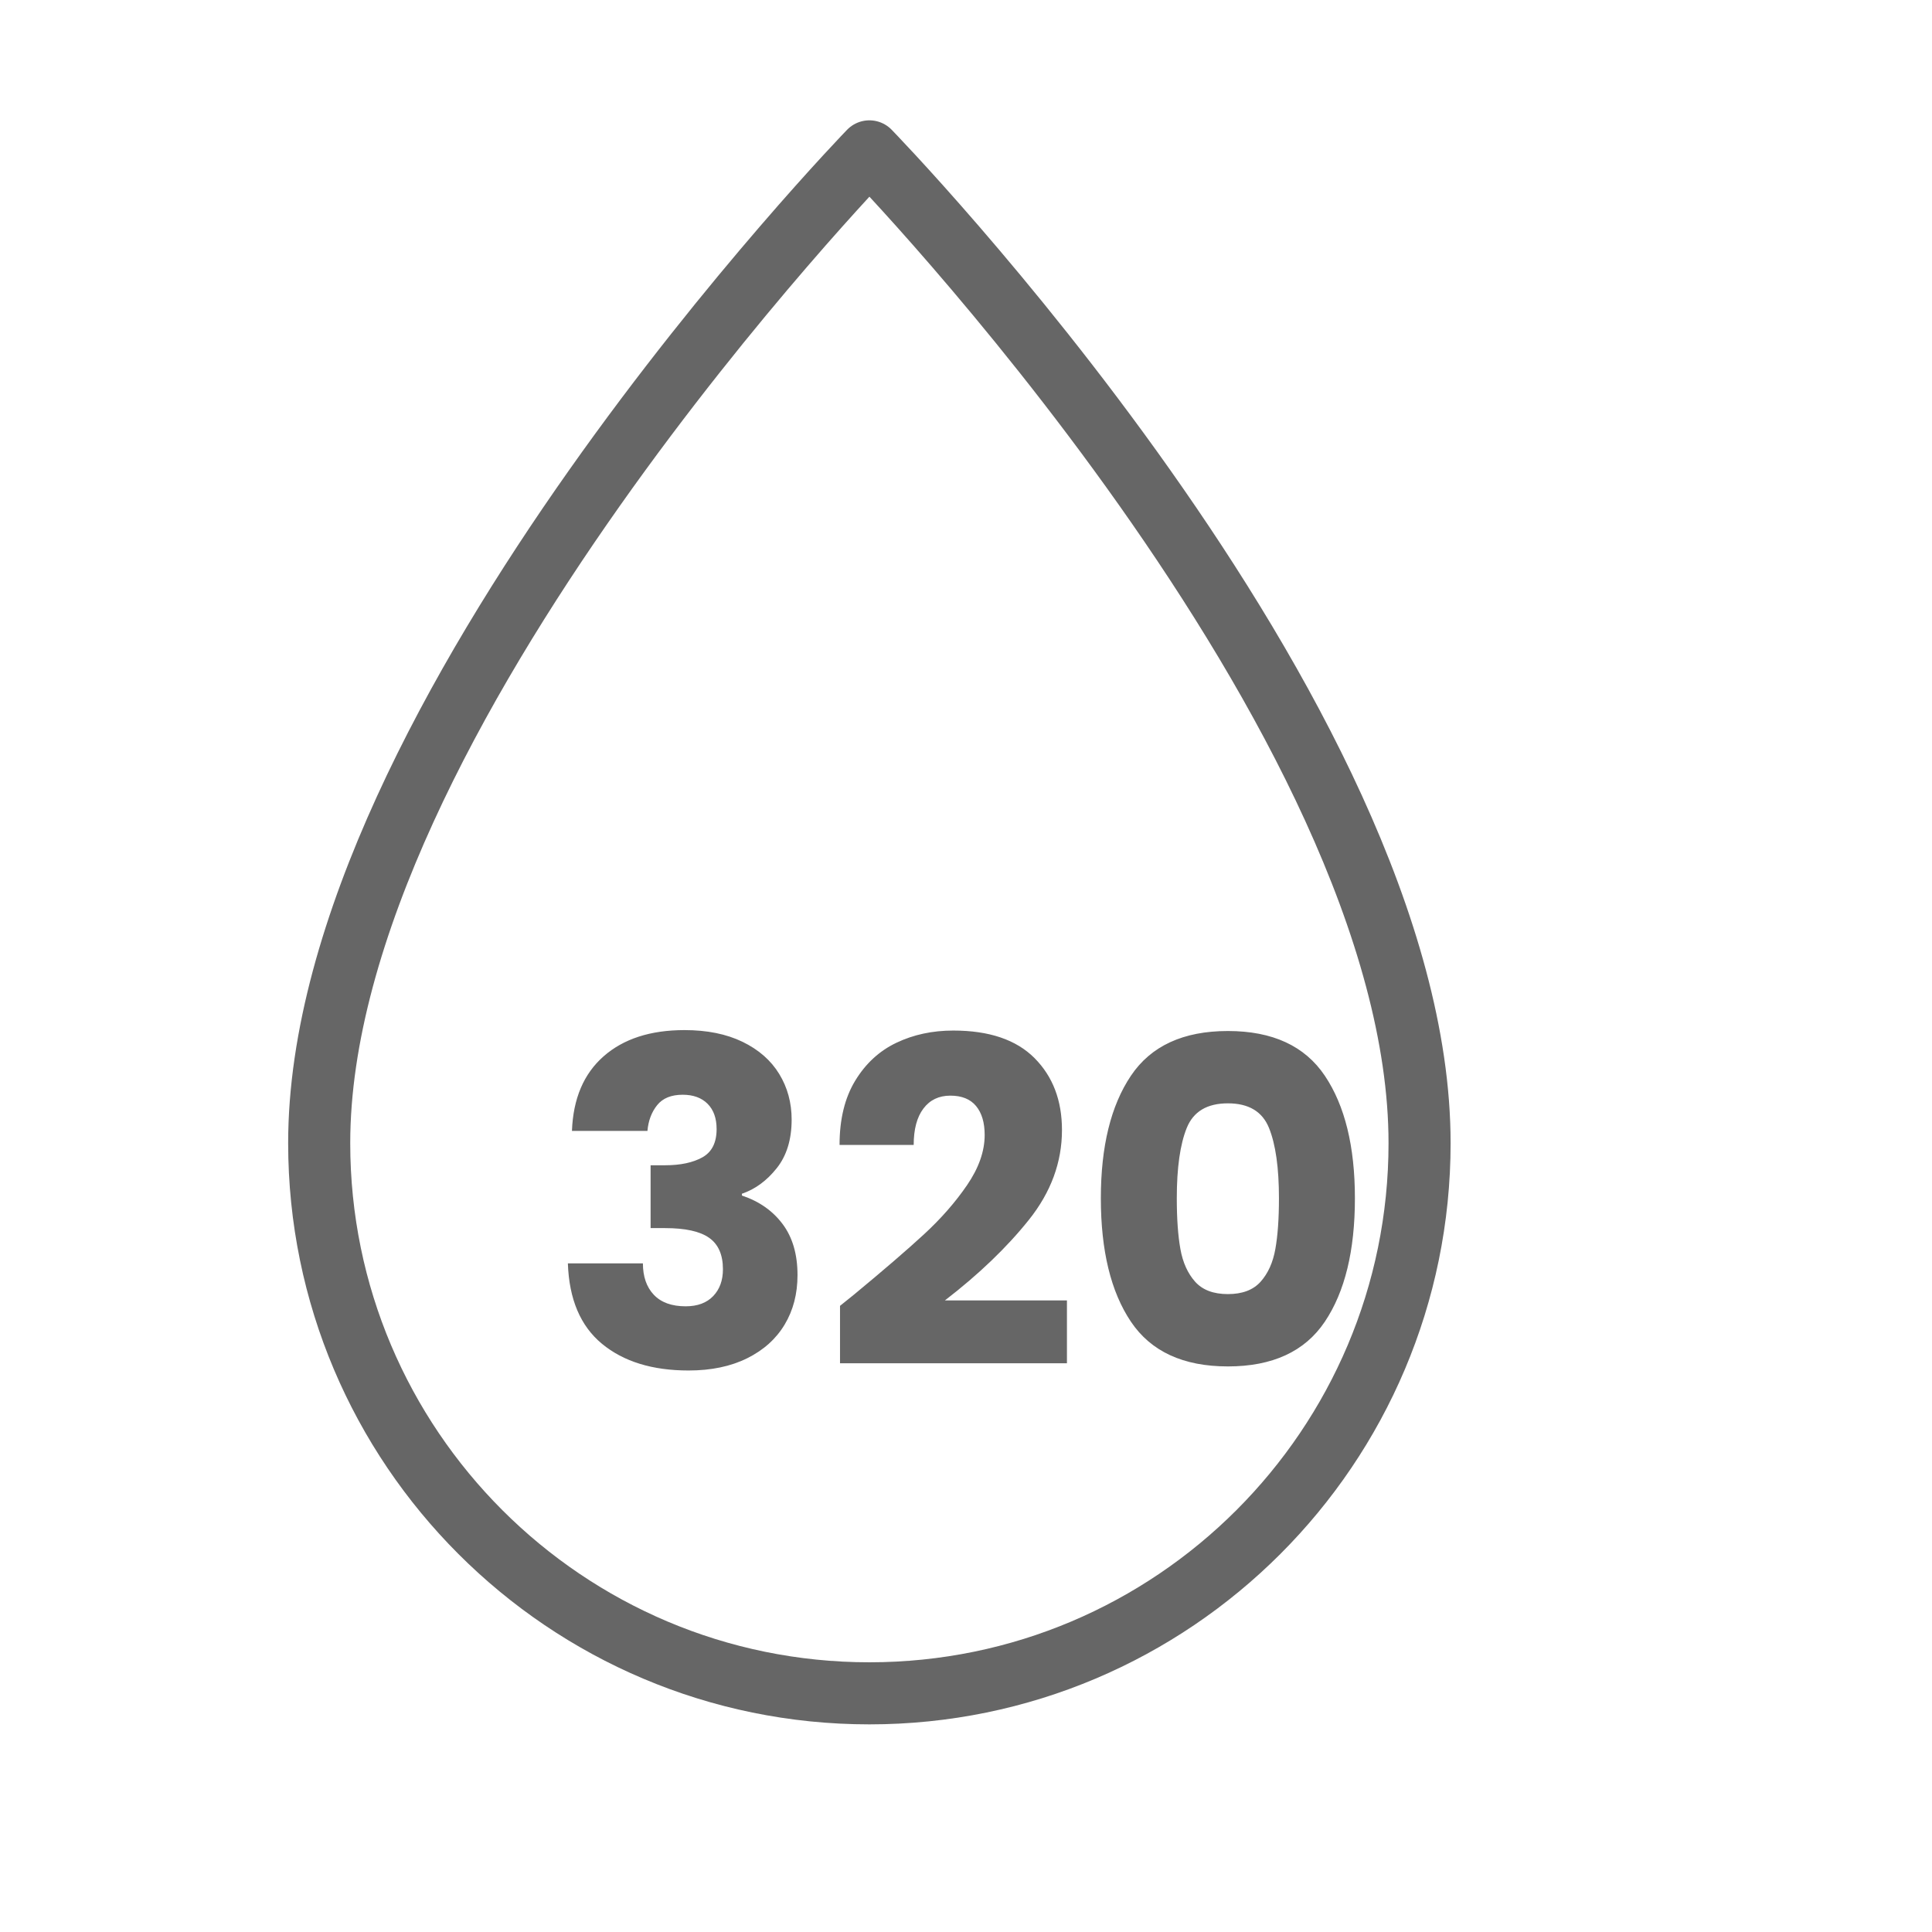 <svg style="fill-rule:evenodd;clip-rule:evenodd;stroke-linecap:round;stroke-linejoin:round;stroke-miterlimit:2;" xml:space="preserve" xmlns:xlink="http://www.w3.org/1999/xlink" xmlns="http://www.w3.org/2000/svg" version="1.1" viewBox="0 0 32 32" height="100%" width="100%"><g transform="matrix(1,0,0,1,0,-48)"><g transform="matrix(1,0,0,1,0,48)" id="icon_vol_320"><rect style="fill:none;" height="32" width="32" y="0" x="0"></rect><g transform="matrix(0.008,0,0,0.008,-28.365,-6.068)"><path style="fill:none;stroke:black;stroke-opacity:0.6;stroke-width:128.52px;" d="M5345.59,1071.89c-0,-0 1139.1,1170.58 1139.1,2053.37c-0,628.686 -510.413,1139.1 -1139.1,1139.1c-628.685,0 -1139.1,-510.412 -1139.1,-1139.1c-0,-877.804 1139.1,-2053.37 1139.1,-2053.37Z"></path></g><g transform="matrix(0.27,0,0,0.27,-133.78,-421.663)"><path style="fill-opacity:0.6;" d="M530.568,1631.09c0.073,-1.978 0.721,-3.503 1.941,-4.575c1.22,-1.073 2.875,-1.609 4.964,-1.609c1.386,0 2.574,0.241 3.563,0.721c0.989,0.481 1.738,1.137 2.246,1.969c0.509,0.832 0.763,1.766 0.763,2.801c-0,1.22 -0.305,2.214 -0.915,2.981c-0.61,0.767 -1.322,1.29 -2.136,1.567l0,0.111c1.054,0.351 1.886,0.933 2.496,1.747c0.61,0.813 0.915,1.858 0.915,3.134c0,1.146 -0.263,2.158 -0.79,3.036c-0.527,0.878 -1.294,1.567 -2.302,2.066c-1.007,0.499 -2.204,0.749 -3.591,0.749c-2.218,-0 -3.988,-0.546 -5.31,-1.636c-1.322,-1.091 -2.02,-2.736 -2.094,-4.936l4.603,-0c0,0.813 0.223,1.455 0.669,1.927c0.447,0.471 1.097,0.707 1.953,0.707c0.725,0 1.287,-0.208 1.687,-0.624c0.4,-0.416 0.6,-0.966 0.6,-1.65c-0,-0.887 -0.282,-1.53 -0.846,-1.927c-0.564,-0.398 -1.465,-0.596 -2.704,-0.596l-0.887,-0l-0,-3.855l0.887,-0c0.943,-0 1.706,-0.162 2.288,-0.485c0.582,-0.324 0.874,-0.902 0.874,-1.734c-0,-0.665 -0.185,-1.183 -0.555,-1.553c-0.37,-0.369 -0.878,-0.554 -1.525,-0.554c-0.703,-0 -1.225,0.212 -1.567,0.638c-0.342,0.425 -0.541,0.952 -0.596,1.58l-4.631,0Zm17.307,10.038c1.81,-1.496 3.238,-2.727 4.281,-3.687c1.045,-0.962 1.928,-1.969 2.649,-3.023c0.721,-1.054 1.081,-2.08 1.081,-3.078c0,-0.758 -0.175,-1.35 -0.527,-1.775c-0.351,-0.425 -0.878,-0.638 -1.58,-0.638c-0.703,0 -1.253,0.264 -1.65,0.791c-0.398,0.526 -0.597,1.271 -0.597,2.232l-4.548,-0c0,-1.571 0.32,-2.884 0.959,-3.938c0.639,-1.054 1.482,-1.83 2.529,-2.329c1.047,-0.499 2.209,-0.749 3.487,-0.749c2.205,-0 3.867,0.564 4.988,1.692c1.121,1.127 1.681,2.597 1.681,4.409c0,1.978 -0.675,3.813 -2.024,5.504c-1.35,1.692 -3.069,3.342 -5.158,4.951l7.487,-0l0,3.854l-13.921,0l0,-3.522l0.863,-0.694Zm15.138,-5.906c0,-3.18 0.615,-5.685 1.844,-7.515c1.23,-1.83 3.212,-2.745 5.949,-2.745c2.736,-0 4.719,0.915 5.948,2.745c1.229,1.83 1.844,4.335 1.844,7.515c0,3.217 -0.615,5.741 -1.844,7.571c-1.229,1.83 -3.212,2.745 -5.948,2.745c-2.737,0 -4.719,-0.915 -5.949,-2.745c-1.229,-1.83 -1.844,-4.354 -1.844,-7.571Zm10.926,0c0,-1.867 -0.203,-3.304 -0.61,-4.312c-0.407,-1.008 -1.248,-1.511 -2.523,-1.511c-1.276,-0 -2.117,0.503 -2.524,1.511c-0.407,1.008 -0.61,2.445 -0.61,4.312c-0,1.257 0.074,2.297 0.222,3.12c0.148,0.823 0.448,1.488 0.901,1.997c0.453,0.508 1.123,0.762 2.011,0.762c0.887,0 1.557,-0.254 2.01,-0.762c0.453,-0.509 0.754,-1.174 0.901,-1.997c0.148,-0.823 0.222,-1.863 0.222,-3.12Z"></path></g></g></g></svg>